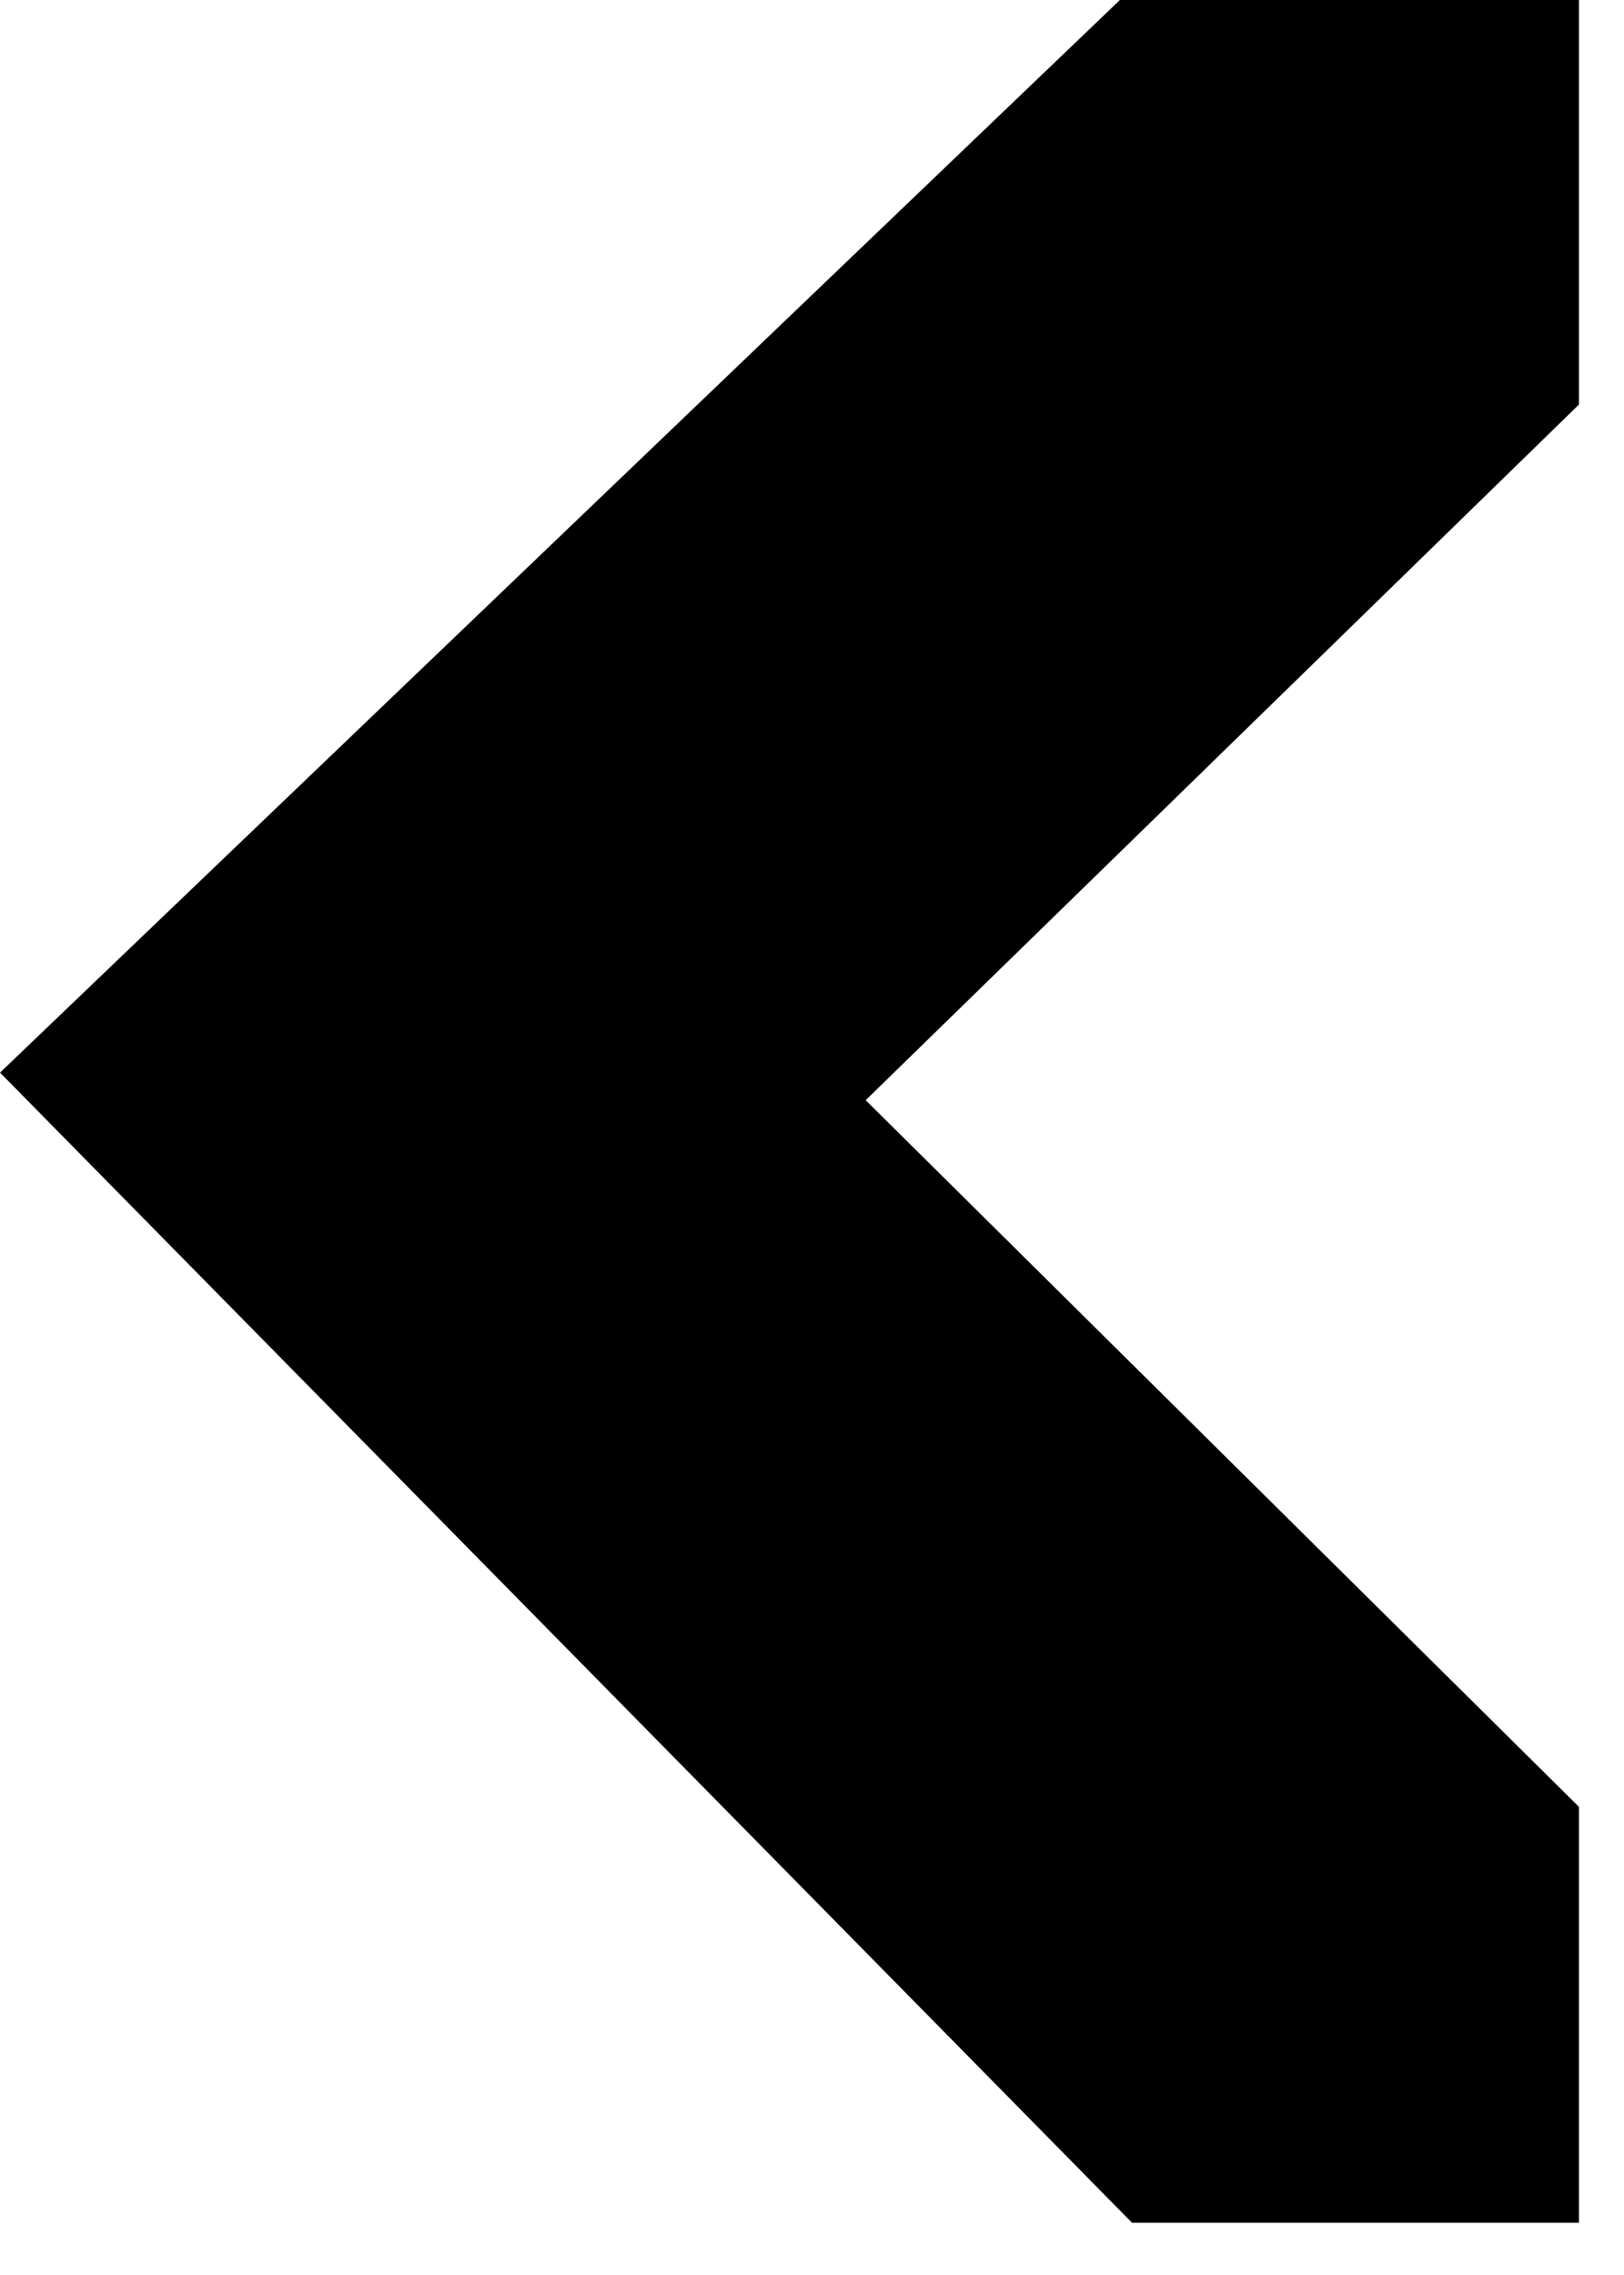 <svg width="20" height="28" viewBox="0 0 20 28" fill="none" xmlns="http://www.w3.org/2000/svg">
<path fill-rule="evenodd" clip-rule="evenodd" d="M0.001 13.201L13.792 0H19.445V4.979L10.661 13.541L19.445 22.238V27.357H13.941L0.001 13.202L0.001 13.202L0.001 13.201Z" fill="black"/>
</svg>
